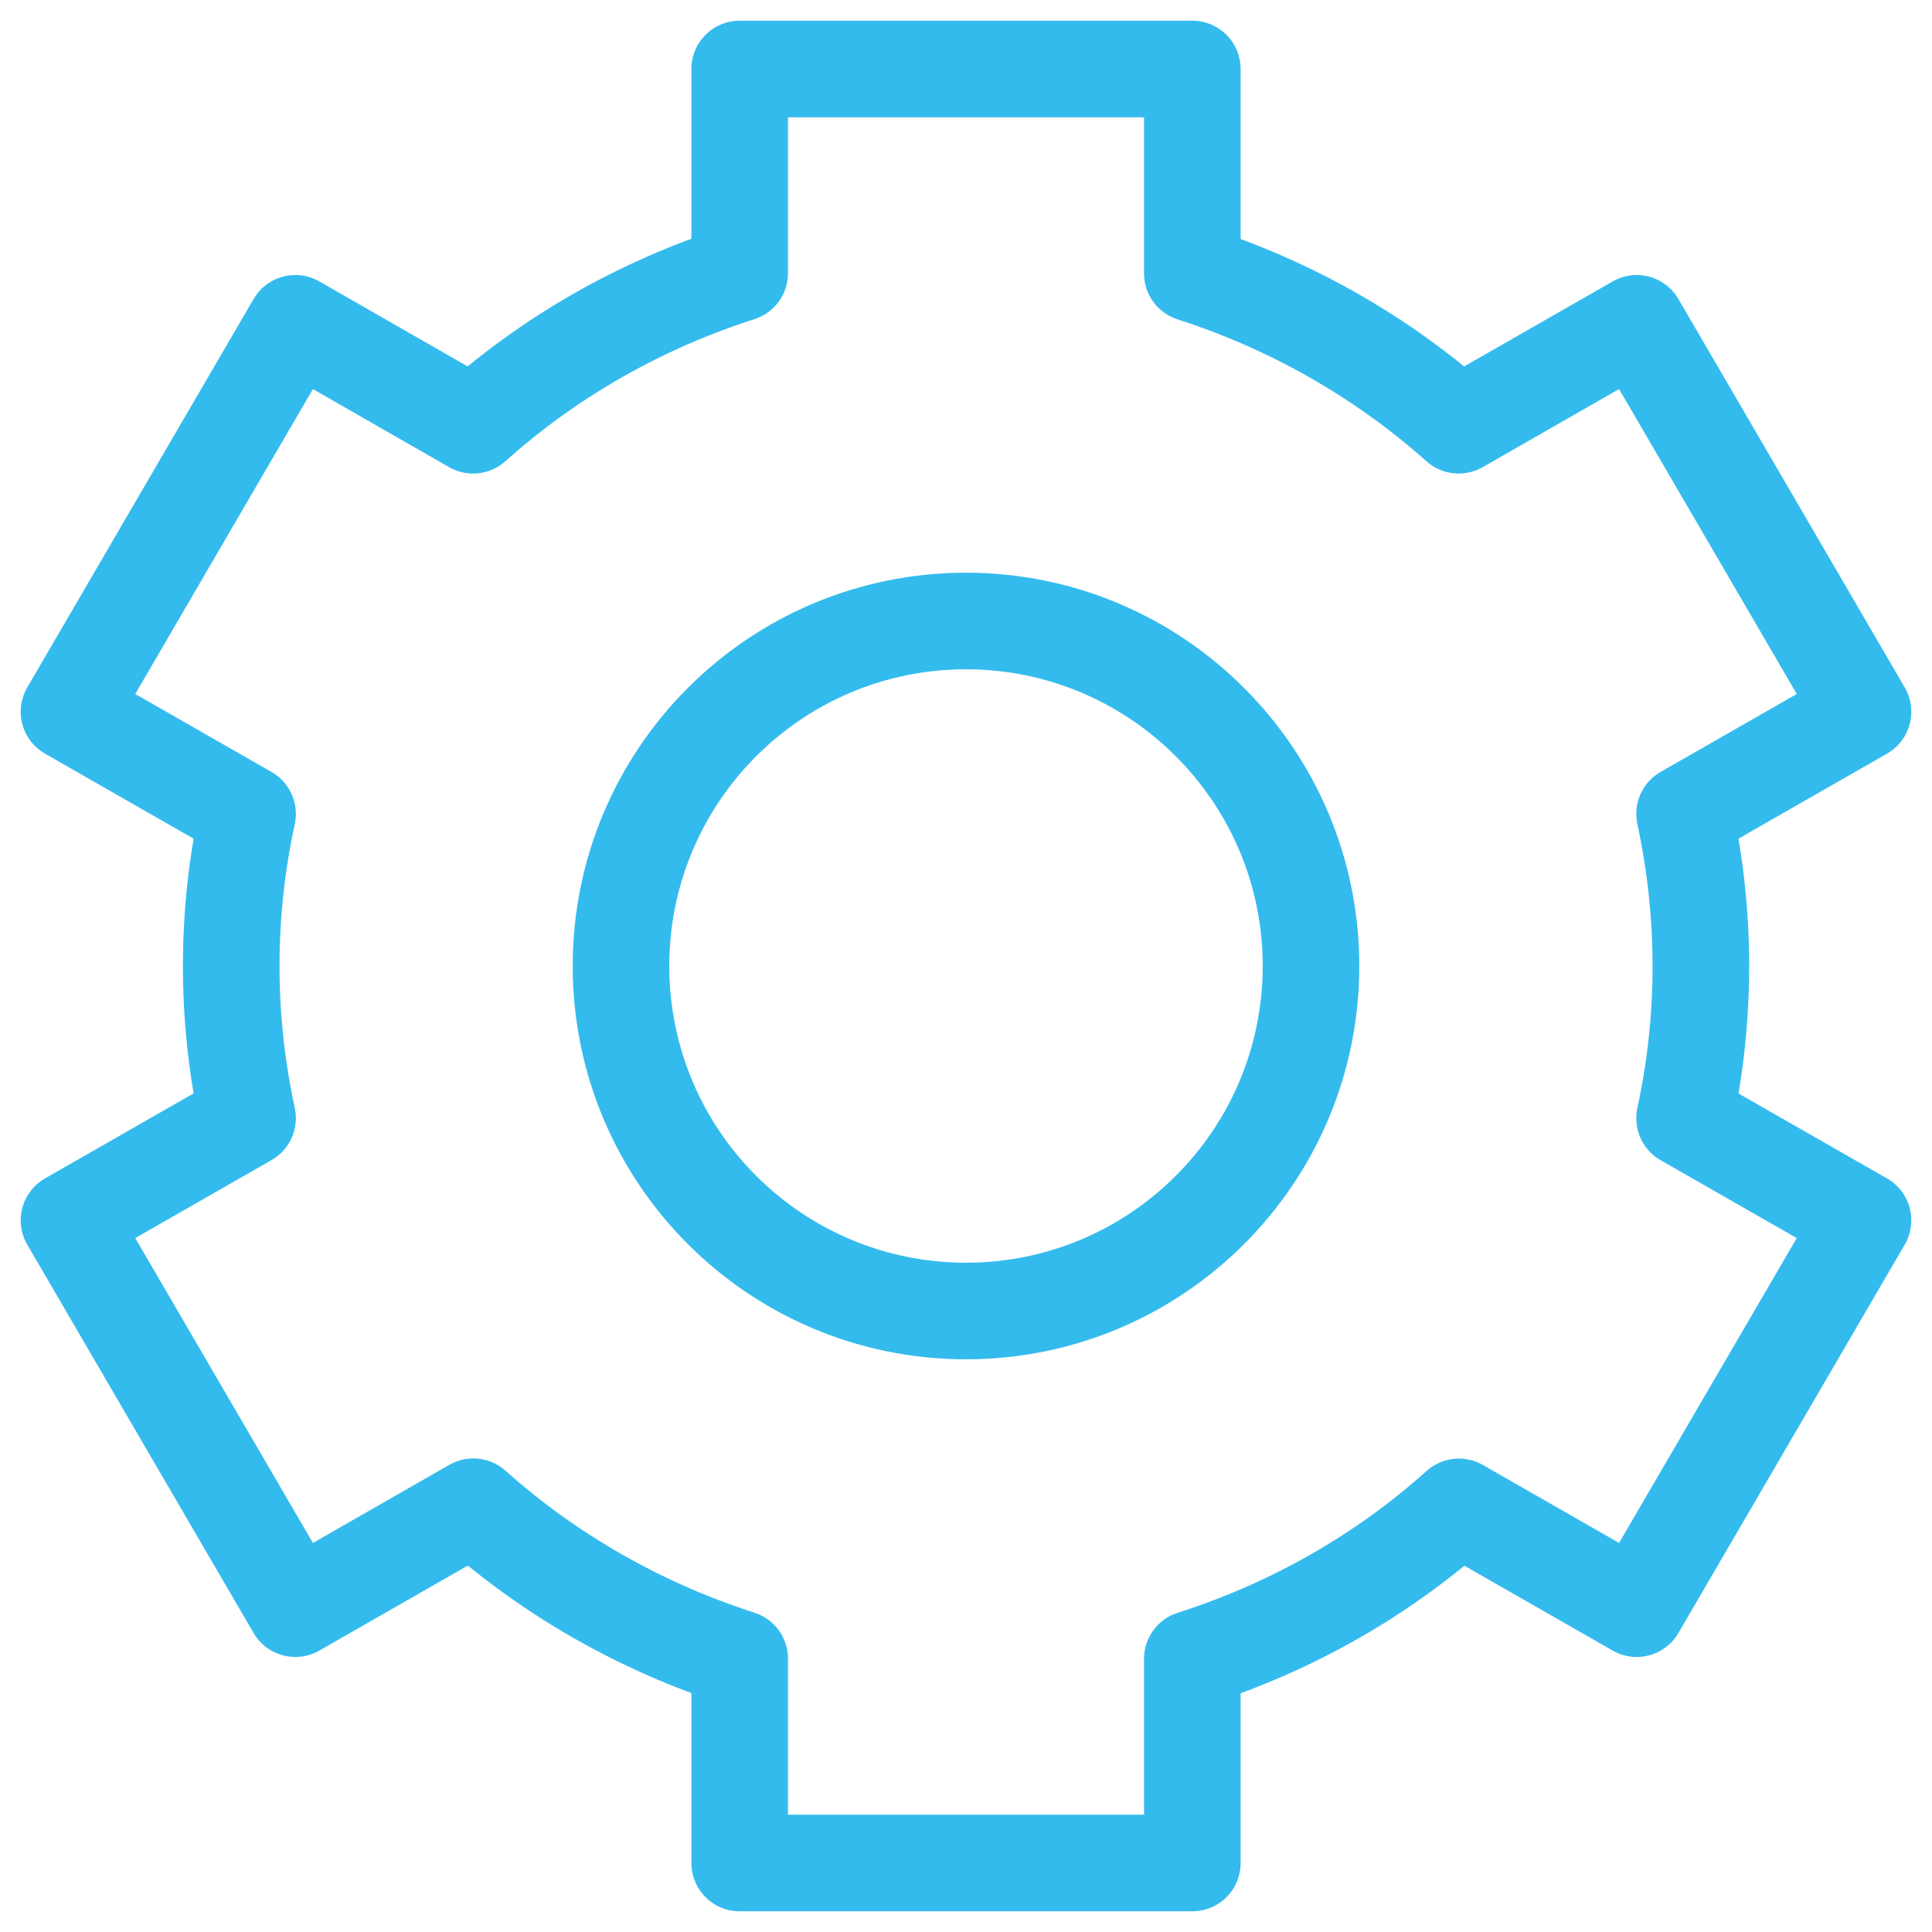 <?xml version="1.0" encoding="UTF-8"?>
<!--
  - Copyright (C) 2025 Dynamowebs Pvt  ltd  www.dynamowebs.com , Inc -
  - Dynamowebs : sas-sms-app-updated All Rights Reserved :  API-gateway-icon-blue.svg (Last modified : 1/2/25, 3:16 PM )
  - API-gateway-icon-blue.svg  Unauthorized copying of this file , via any medium is strictly prohibited
  - Proprietary and confidential Written by Dynamowebs software & VOIP solutions
  - <info@dynamowebs.com> / <faisal.aqurz@gmail.com>, at  2/ 1/ 2025
  - can not be copied and / or distributed without the express  permission of Dynamowebs
  - website :: https://www.dynamowebs.com
  -->

<svg xmlns="http://www.w3.org/2000/svg" xmlns:xlink="http://www.w3.org/1999/xlink" width="28px" height="28px" viewBox="0 0 28 28" version="1.1">
	<title>API icon blue</title>
	<g id="Page-1" stroke="none" stroke-width="1" fill="none" fill-rule="evenodd" stroke-linecap="round" stroke-linejoin="round">
		<g id="Megamenu-icons" transform="translate(-336, -213)" stroke="#34BBED" stroke-width="1.4">
			<g id="API-icon-blue" transform="translate(337, 214)">
				<path d="M18,13 C18,15.762 15.76,18 13,18 C10.237,18 8,15.762 8,13 C8,10.24 10.237,8 13,8 C15.76,8 18,10.24 18,13 Z" id="Stroke-1"></path>
				<path d="M23.414,10.795 L26,9.315 L22.72,3.686 L20.14,5.163 C19.026,4.17 17.709,3.422 16.28,2.962 L16.28,0 L9.72,0 L9.72,2.959 C8.251,3.43 6.946,4.188 5.857,5.163 L3.28,3.686 L0,9.315 L2.588,10.796 C2.281,12.21 2.263,13.705 2.588,15.205 L0,16.686 L3.28,22.314 L5.86,20.837 C6.974,21.832 8.292,22.579 9.72,23.039 L9.72,26 L16.28,26 L16.28,23.041 C17.749,22.571 19.056,21.814 20.143,20.839 L22.72,22.314 L26,16.686 L23.414,15.207 C23.721,13.791 23.737,12.295 23.414,10.795 Z" id="Stroke-3"></path>
			</g>
		</g>
	</g>
</svg>